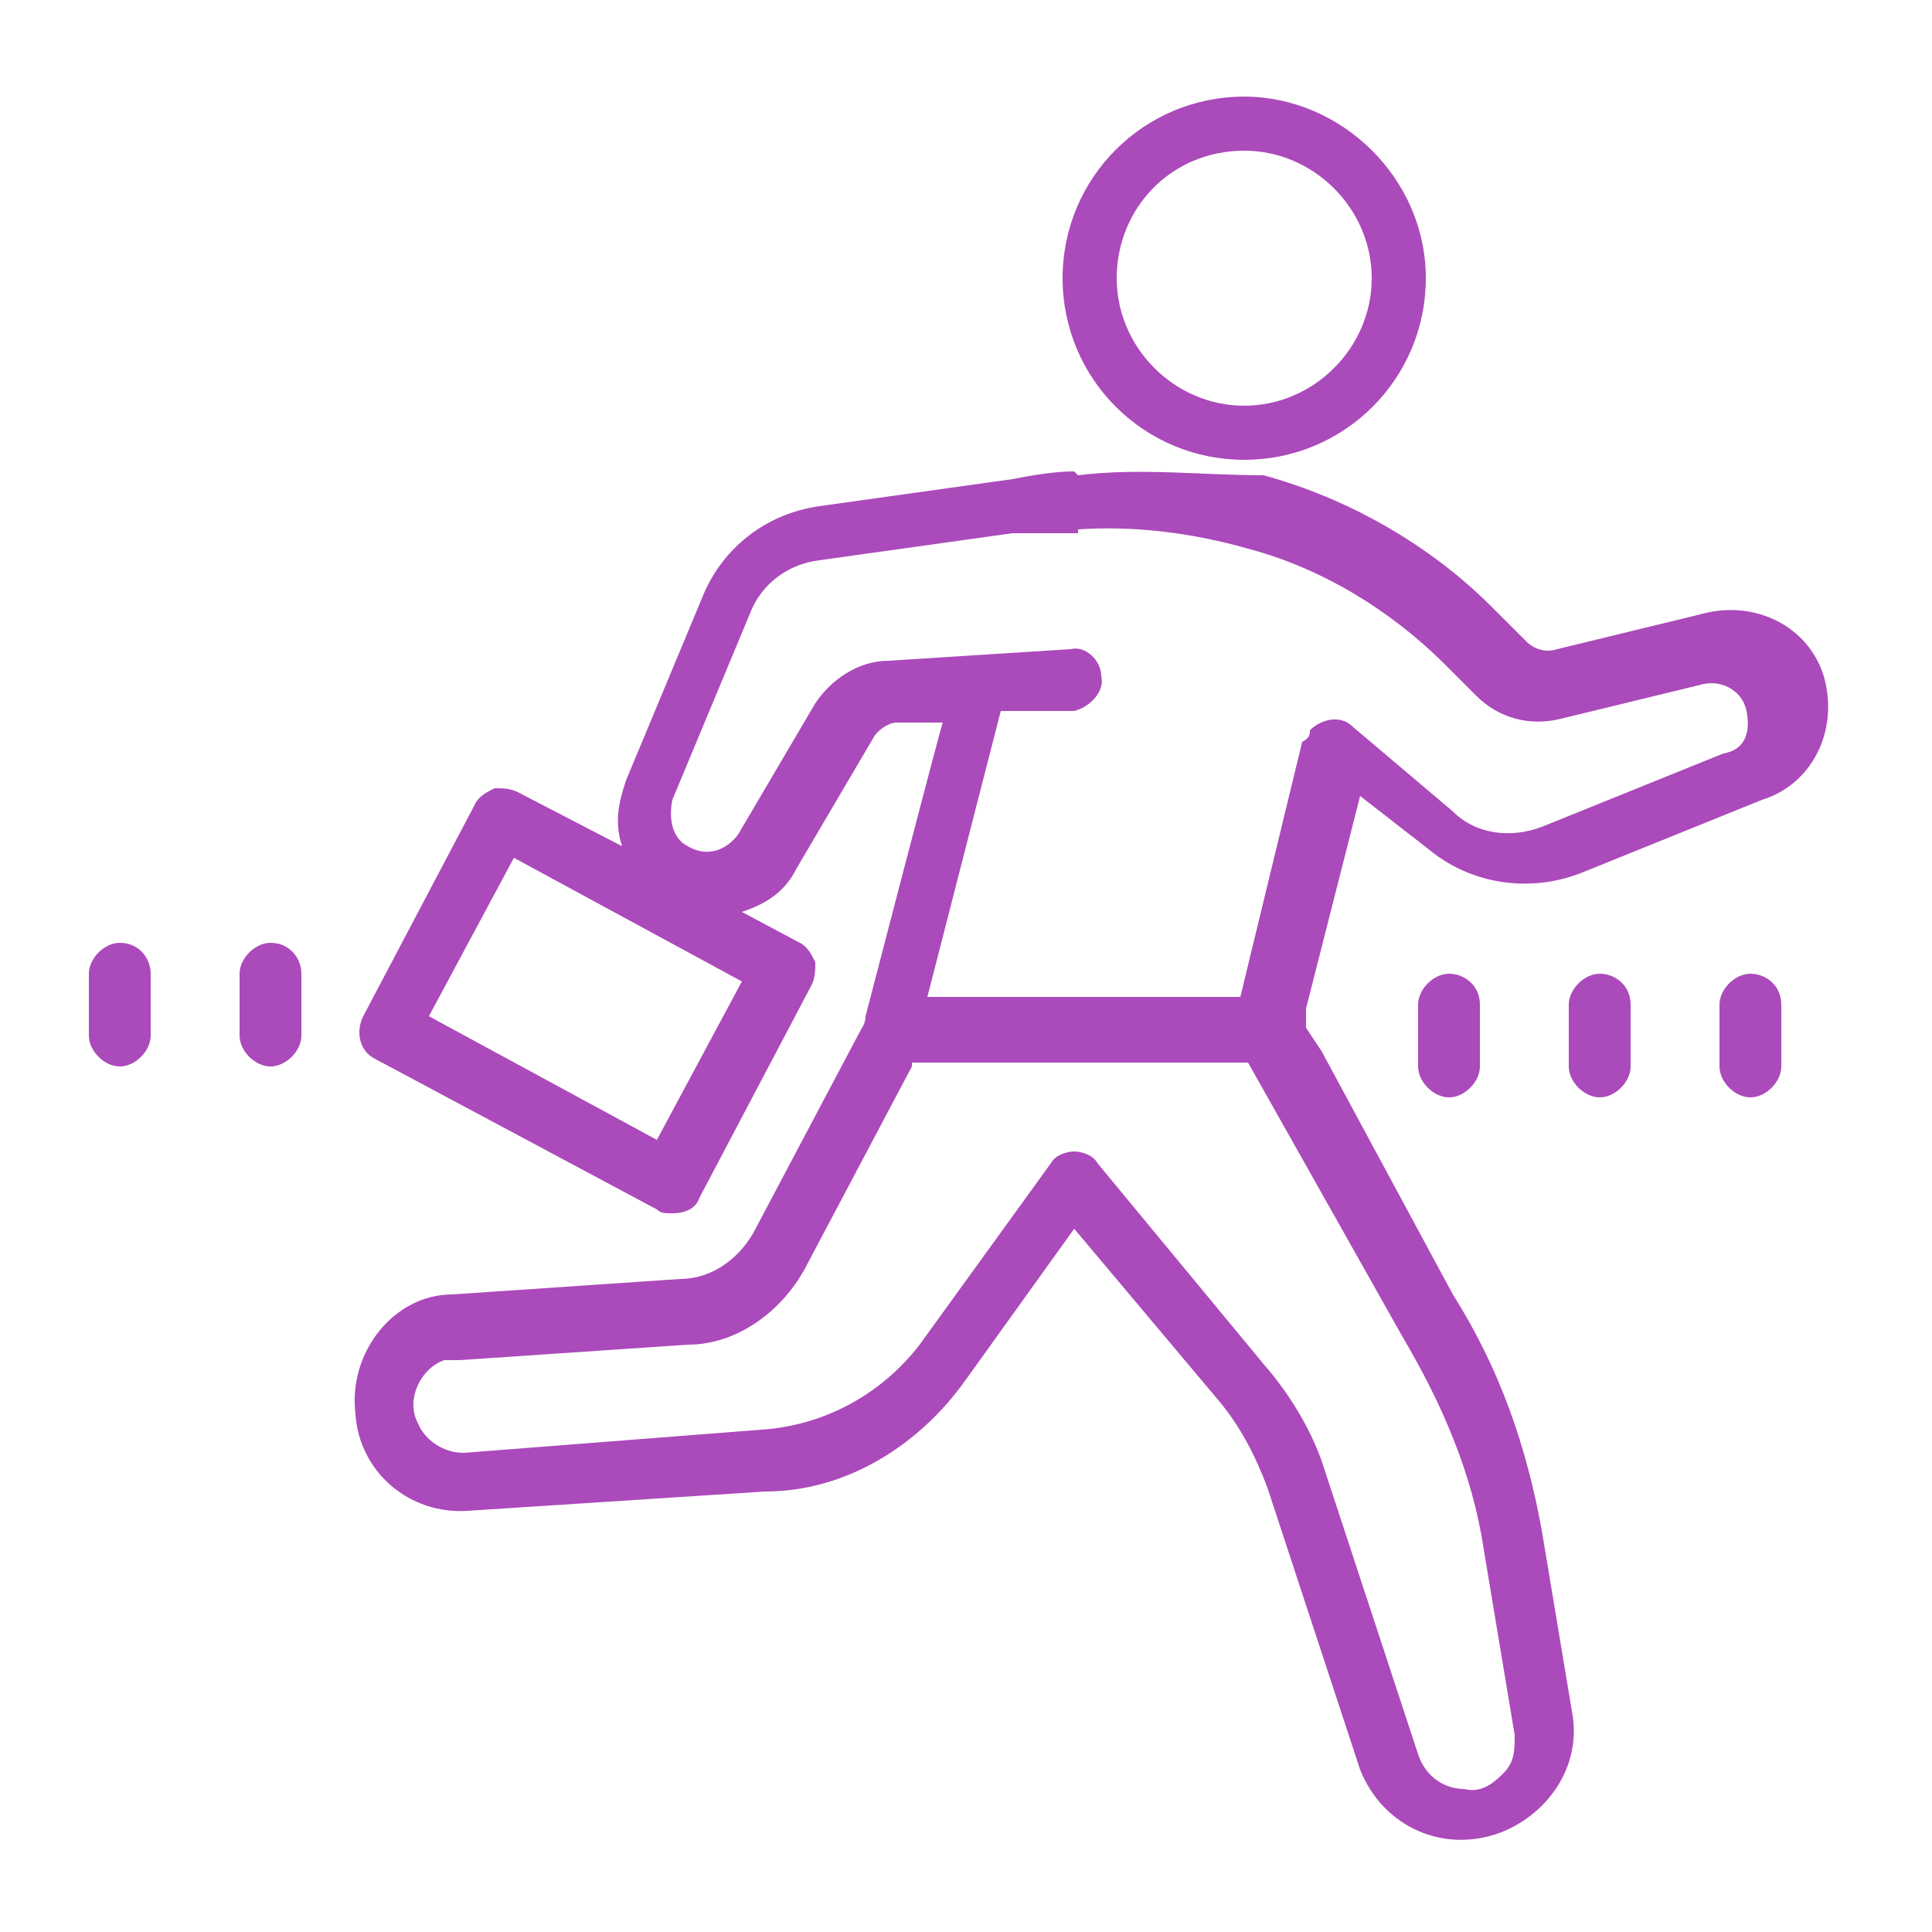 <?xml version="1.0" encoding="UTF-8"?>
<svg id="Layer_1" data-name="Layer 1" xmlns="http://www.w3.org/2000/svg" version="1.1" viewBox="0 0 50 50">
  <defs>
    <style>
      .cls-1 {
        fill: #ab4aba;
        stroke-width: 0px;
      }
    </style>
  </defs>
  <g id="surface17436">
    <path class="cls-1" d="M32.2,2.5c-2.6,0-4.7,2.1-4.7,4.7s2.1,4.7,4.7,4.7,4.7-2.1,4.7-4.7-2.2-4.7-4.7-4.7ZM32.2,3.9c1.8,0,3.3,1.5,3.3,3.3s-1.5,3.3-3.3,3.3-3.3-1.5-3.3-3.3,1.4-3.3,3.3-3.3ZM27.8,12.2c-.5,0-1.1.1-1.6.2l-5,.7c-1.4.2-2.5,1.1-3,2.3l-2,4.8c-.2.6-.3,1.1-.1,1.7l-2.7-1.4c-.2-.1-.4-.1-.6-.1-.2.1-.4.2-.5.4l-2.9,5.5c-.2.4-.1.9.3,1.1l7.3,3.9c.1.1.2.1.4.1.3,0,.6-.1.7-.4l2.9-5.5c.1-.2.1-.4.1-.6-.1-.2-.2-.4-.4-.5l-1.5-.8c.6-.2,1.1-.5,1.4-1.1l2-3.4c.1-.2.4-.4.6-.4h1.2c0-.1-2,7.6-2,7.6,0,.2-.1.3-.2.5l-2.7,5.1c-.4.7-1.1,1.2-1.9,1.2l-5.9.4c-1.5,0-2.7,1.5-2.5,3.1.1,1.5,1.4,2.6,2.9,2.5l7.7-.5c2.1,0,4-1.2,5.2-2.9l2.8-3.9,3.7,4.4c.6.7,1,1.5,1.3,2.3l2.4,7.3c.6,1.5,2.2,2.2,3.7,1.6,1.2-.5,2-1.7,1.8-3l-.8-4.8c-.4-2.2-1.1-4.2-2.3-6.1l-3.4-6.3-.4-.6c0-.2,0-.3,0-.5l1.4-5.5,1.8,1.4c1.1.9,2.6,1.1,3.9.6l4.7-1.9c1.3-.4,2-1.8,1.6-3.2-.4-1.3-1.8-2-3.2-1.6l-3.7.9c-.3.1-.6,0-.8-.2l-.9-.9c-1.6-1.6-3.7-2.8-5.9-3.4-1.6,0-3.2-.2-4.8,0ZM27.9,13.7c1.5-.1,3,.1,4.4.5,1.9.5,3.7,1.6,5.1,3l.8.8c.6.6,1.4.8,2.2.6l3.7-.9c.5-.1,1,.2,1.1.7s0,1-.6,1.1l-4.7,1.9c-.8.3-1.7.2-2.3-.4l-2.6-2.2c-.3-.3-.8-.2-1.1.1,0,.1,0,.2-.2.3l-1.6,6.6h-8.1l1.9-7.4h1.9c.4-.1.8-.5.7-.9h0c0-.4-.4-.8-.8-.7h0l-4.7.3c-.8,0-1.5.5-1.9,1.1l-2,3.4c-.3.4-.8.6-1.3.3h0c-.4-.2-.5-.7-.4-1.2l2-4.8c.3-.8,1-1.3,1.8-1.4l5-.7c.7,0,1.2,0,1.7,0ZM13.3,22.2l5.9,3.2-2.2,4.1-5.9-3.2,2.2-4.1ZM3.1,24.4c-.4,0-.8.4-.8.8v1.6c0,.4.4.8.8.8s.8-.4.8-.8v-1.6c0-.4-.3-.8-.8-.8ZM7,24.4c-.4,0-.8.4-.8.8v1.6c0,.4.4.8.8.8s.8-.4.8-.8v-1.6c0-.4-.3-.8-.8-.8ZM37.5,25.2c-.4,0-.8.4-.8.8v1.6c0,.4.4.8.8.8s.8-.4.8-.8v-1.6c0-.5-.4-.8-.8-.8ZM41.4,25.2c-.4,0-.8.4-.8.8v1.6c0,.4.4.8.8.8s.8-.4.8-.8v-1.6c0-.5-.4-.8-.8-.8ZM45.3,25.2c-.4,0-.8.4-.8.8v1.6c0,.4.4.8.8.8s.8-.4.8-.8v-1.6c0-.5-.4-.8-.8-.8ZM23.6,27.5h8.7l4,7.1c1,1.7,1.8,3.5,2.1,5.5l.8,4.8c0,.4,0,.7-.3,1s-.6.5-1,.4c-.5,0-1-.3-1.2-.9l-2.4-7.3c-.3-1-.9-2-1.6-2.8l-4.3-5.2c-.1-.2-.4-.3-.6-.3s-.5.1-.6.3l-3.4,4.7c-1,1.3-2.5,2.1-4.1,2.2l-7.7.6c-.5,0-1-.3-1.2-.8-.3-.6.1-1.4.7-1.6.1,0,.2,0,.4,0l5.9-.4c1.3,0,2.5-.9,3.1-2.1l2.7-5.1Z"/>
  </g>
</svg>